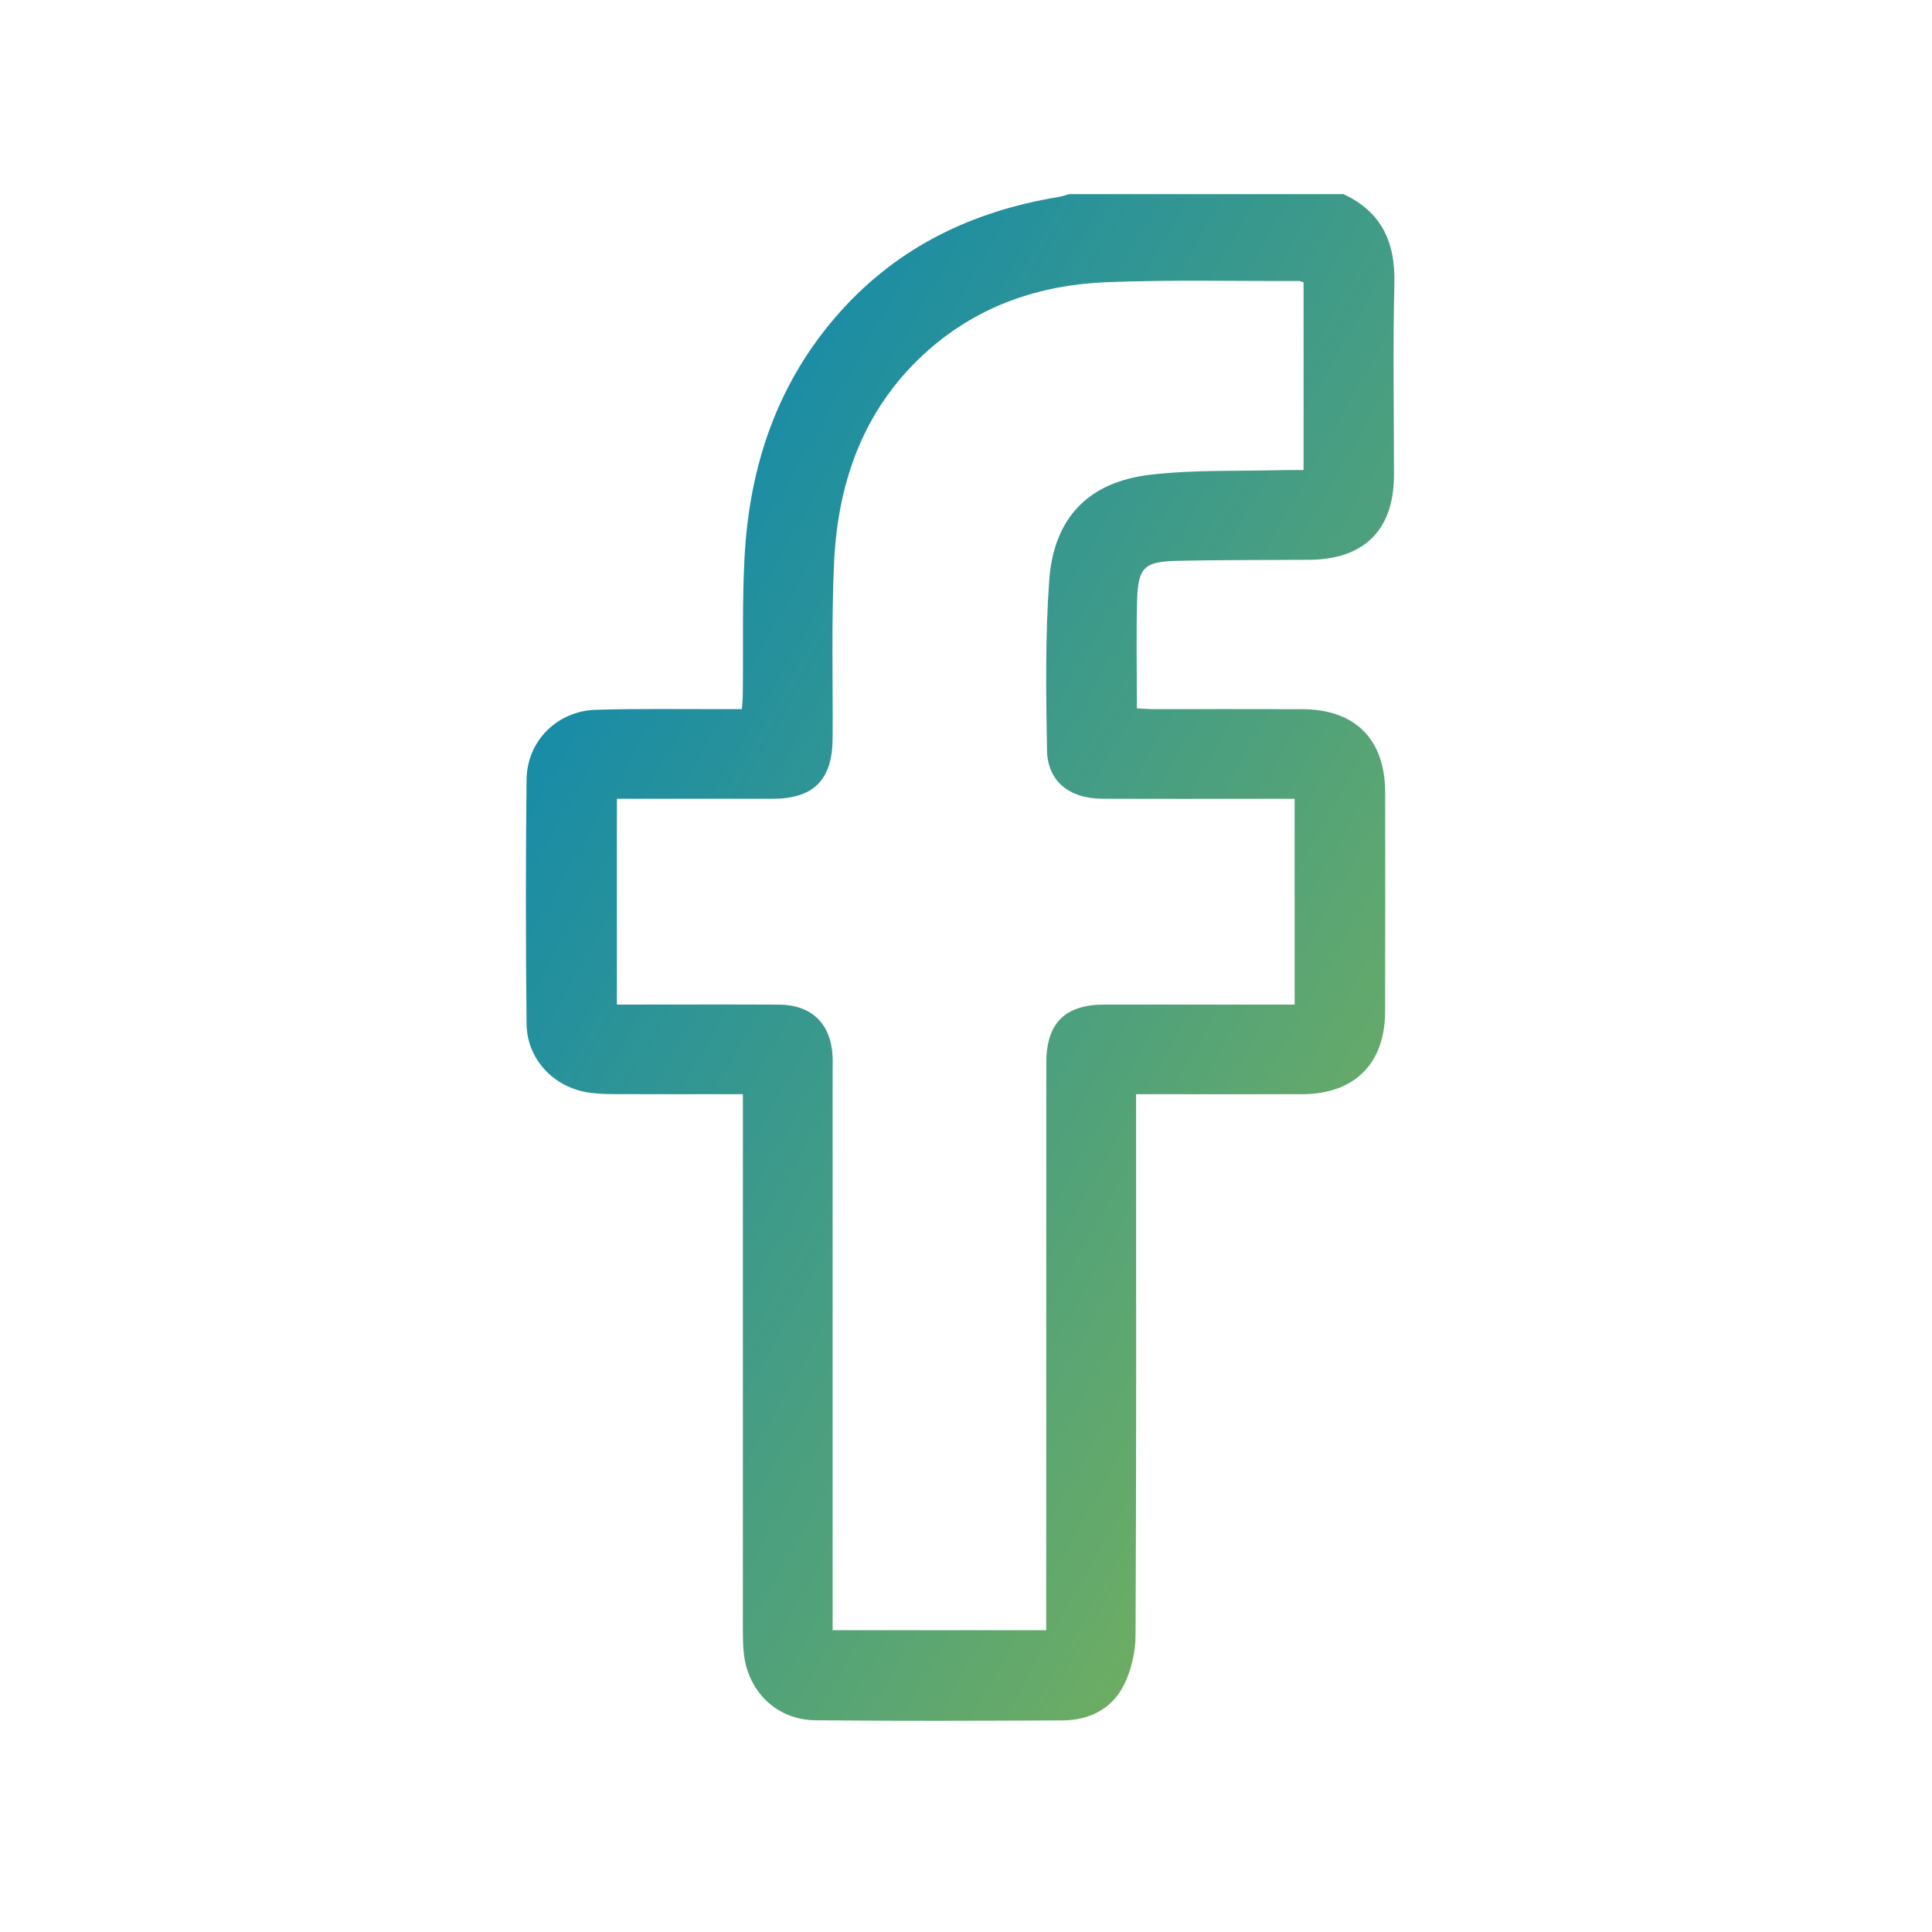 <svg width="29" height="29" viewBox="0 0 29 29" fill="none" xmlns="http://www.w3.org/2000/svg">
<path fill-rule="evenodd" clip-rule="evenodd" d="M20.166 2.914C20.735 3.179 20.945 3.632 20.93 4.248C20.907 5.209 20.924 6.172 20.924 7.134C20.923 7.955 20.476 8.399 19.648 8.403C18.992 8.407 18.336 8.404 17.68 8.418C17.17 8.429 17.082 8.515 17.068 9.026C17.054 9.554 17.065 10.082 17.065 10.633C17.153 10.637 17.232 10.644 17.311 10.644C18.056 10.645 18.802 10.642 19.548 10.645C20.345 10.648 20.791 11.099 20.792 11.896C20.793 12.993 20.793 14.089 20.791 15.185C20.79 15.964 20.332 16.421 19.552 16.424C18.732 16.426 17.913 16.424 17.053 16.424C17.053 16.529 17.053 16.622 17.053 16.714C17.053 19.324 17.058 21.934 17.045 24.544C17.044 24.801 16.98 25.082 16.862 25.308C16.683 25.655 16.345 25.822 15.953 25.824C14.716 25.83 13.478 25.835 12.24 25.822C11.646 25.816 11.209 25.375 11.161 24.779C11.152 24.676 11.151 24.571 11.151 24.467C11.151 21.887 11.151 19.307 11.151 16.727C11.151 16.632 11.151 16.537 11.151 16.424C10.482 16.424 9.842 16.426 9.202 16.423C9.068 16.422 8.932 16.417 8.801 16.394C8.292 16.302 7.91 15.887 7.904 15.37C7.891 14.147 7.89 12.924 7.904 11.702C7.91 11.122 8.364 10.671 8.946 10.654C9.579 10.635 10.213 10.646 10.847 10.644C10.936 10.644 11.024 10.644 11.137 10.644C11.143 10.551 11.15 10.472 11.15 10.393C11.158 9.722 11.14 9.049 11.175 8.38C11.246 6.995 11.669 5.735 12.608 4.684C13.484 3.703 14.598 3.17 15.881 2.958C15.938 2.949 15.993 2.929 16.049 2.914C17.421 2.914 18.794 2.914 20.166 2.914ZM12.498 24.47C13.575 24.47 14.629 24.47 15.704 24.47C15.704 24.361 15.704 24.266 15.704 24.171C15.704 21.433 15.704 18.697 15.705 15.96C15.705 15.358 15.983 15.08 16.578 15.079C17.451 15.078 18.323 15.079 19.196 15.079C19.274 15.079 19.353 15.079 19.433 15.079C19.433 14.033 19.433 13.022 19.433 11.99C19.34 11.99 19.259 11.99 19.179 11.99C18.299 11.99 17.419 11.993 16.539 11.989C16.049 11.986 15.724 11.725 15.716 11.263C15.701 10.414 15.688 9.561 15.749 8.715C15.816 7.775 16.334 7.235 17.267 7.126C17.93 7.048 18.606 7.075 19.276 7.056C19.37 7.054 19.465 7.056 19.567 7.056C19.567 6.097 19.567 5.169 19.567 4.239C19.535 4.23 19.514 4.218 19.494 4.218C18.532 4.221 17.569 4.198 16.608 4.236C15.617 4.276 14.704 4.581 13.944 5.248C12.982 6.093 12.578 7.202 12.52 8.443C12.479 9.321 12.503 10.203 12.498 11.083C12.495 11.704 12.215 11.989 11.599 11.99C10.95 11.991 10.302 11.99 9.653 11.99C9.521 11.99 9.39 11.99 9.26 11.99C9.26 13.035 9.26 14.051 9.26 15.079C9.361 15.079 9.442 15.079 9.524 15.079C10.247 15.079 10.97 15.076 11.694 15.08C12.182 15.083 12.471 15.364 12.497 15.849C12.501 15.924 12.498 15.998 12.498 16.073C12.498 18.773 12.498 21.472 12.498 24.172C12.498 24.267 12.498 24.363 12.498 24.47Z" fill="url(#paint0_linear_521_22)"/>
<defs>
<linearGradient id="paint0_linear_521_22" x1="7.894" y1="2.914" x2="27.593" y2="14.12" gradientUnits="userSpaceOnUse">
<stop stop-color="#0082BA"/>
<stop offset="1" stop-color="#82B553"/>
</linearGradient>
</defs>
</svg>
